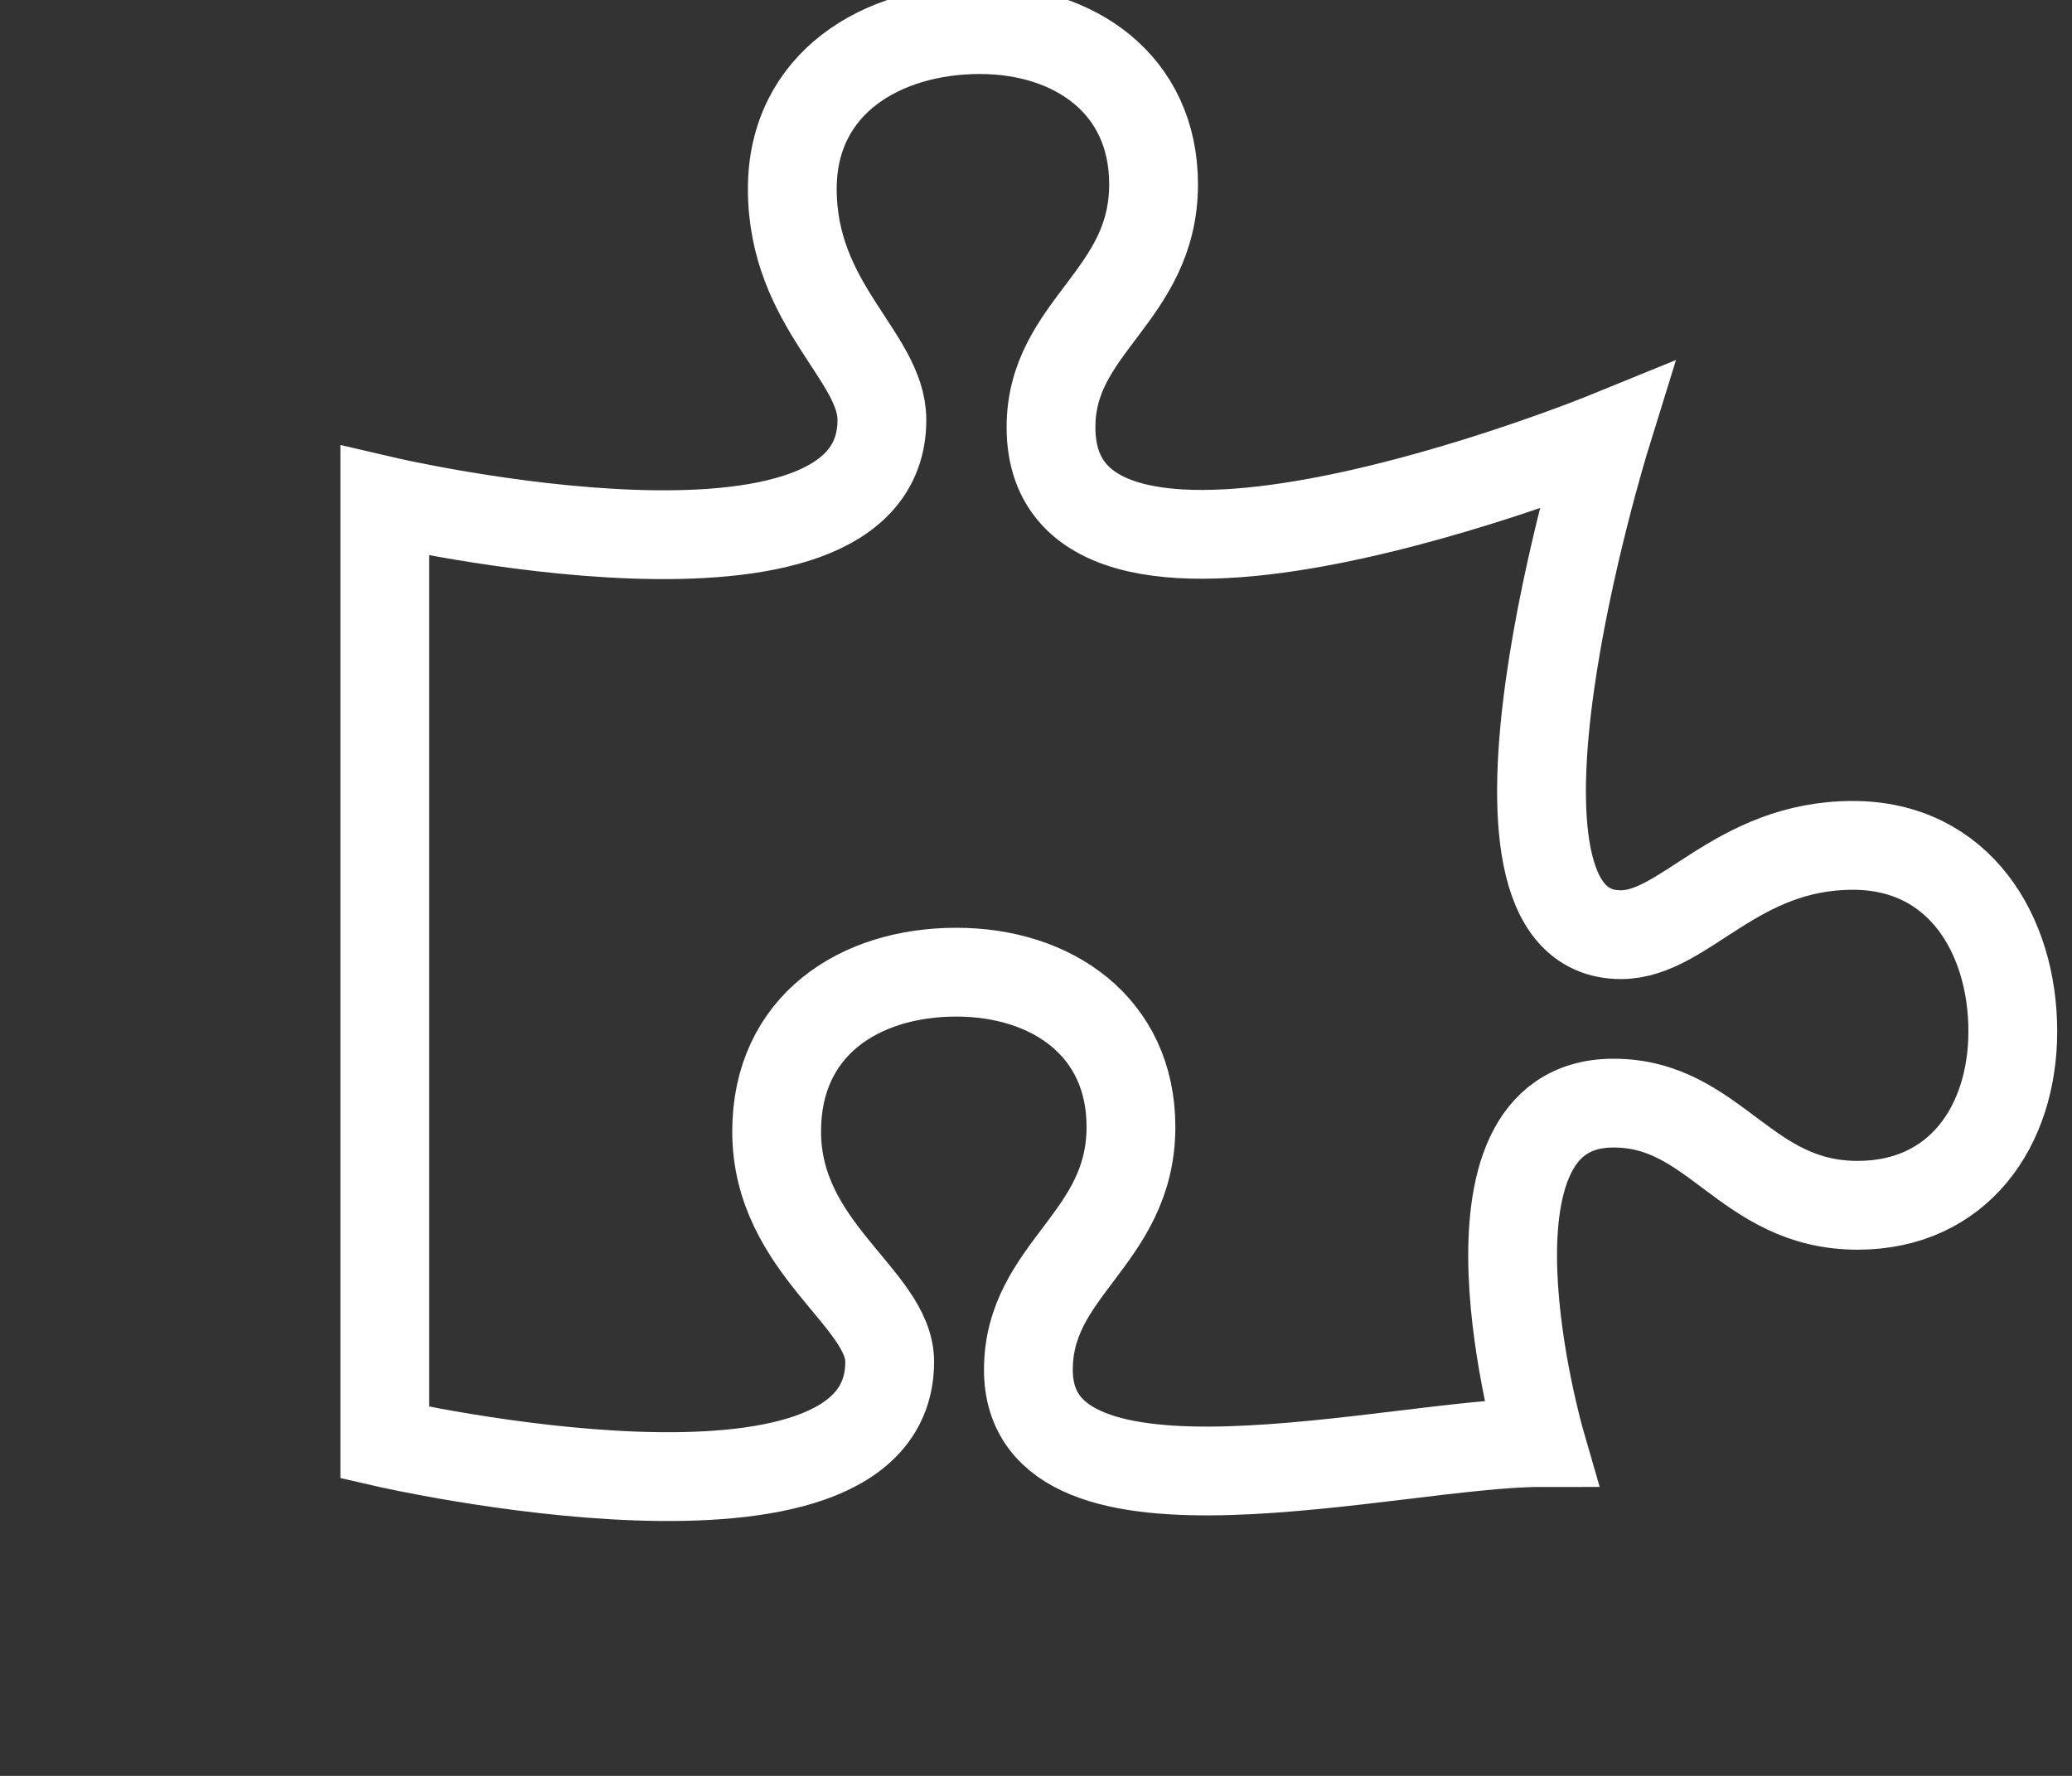 <svg xmlns="http://www.w3.org/2000/svg" width="70" height="60" viewBox="0 0 70 60">
  <rect x="0" y="0" width="70" height="60" fill="#333333" stroke="none"/>
  <path fill="none" stroke="#FFF" stroke-width="3" d="M49.599,27.562 C45.635,27.562 43.918,30.579 41.764,30.579 C36.037,30.579 41.25,13.75 41.25,13.75 C41.25,13.75 22.507,21.389 22.507,13.435 C22.507,10.014 25.972,9.019 25.972,5.225 C25.972,1.835 23.288,0 20.104,0 C16.795,0 13.767,1.804 13.767,5.38 C13.767,9.33 16.794,11.04 16.794,13.186 C16.795,19.834 0,15.923 0,15.923 L0,47.743 C0,47.743 17.057,51.662 17.057,45.006 C17.057,42.86 13.238,41.176 13.238,37.226 C13.238,33.65 16.031,31.846 19.308,31.846 C22.524,31.846 25.208,33.681 25.208,37.071 C25.208,40.865 21.743,41.86 21.743,45.281 C21.743,51.087 34.125,47.738 39.048,47.738 C39.048,47.738 35.733,36.27 41.514,36.27 C44.948,36.27 45.947,39.722 49.756,39.722 C53.158,39.722 55,37.048 55,33.844 C55,30.579 53.189,27.562 49.599,27.562 Z" transform="translate(13 1)"/>
</svg>
